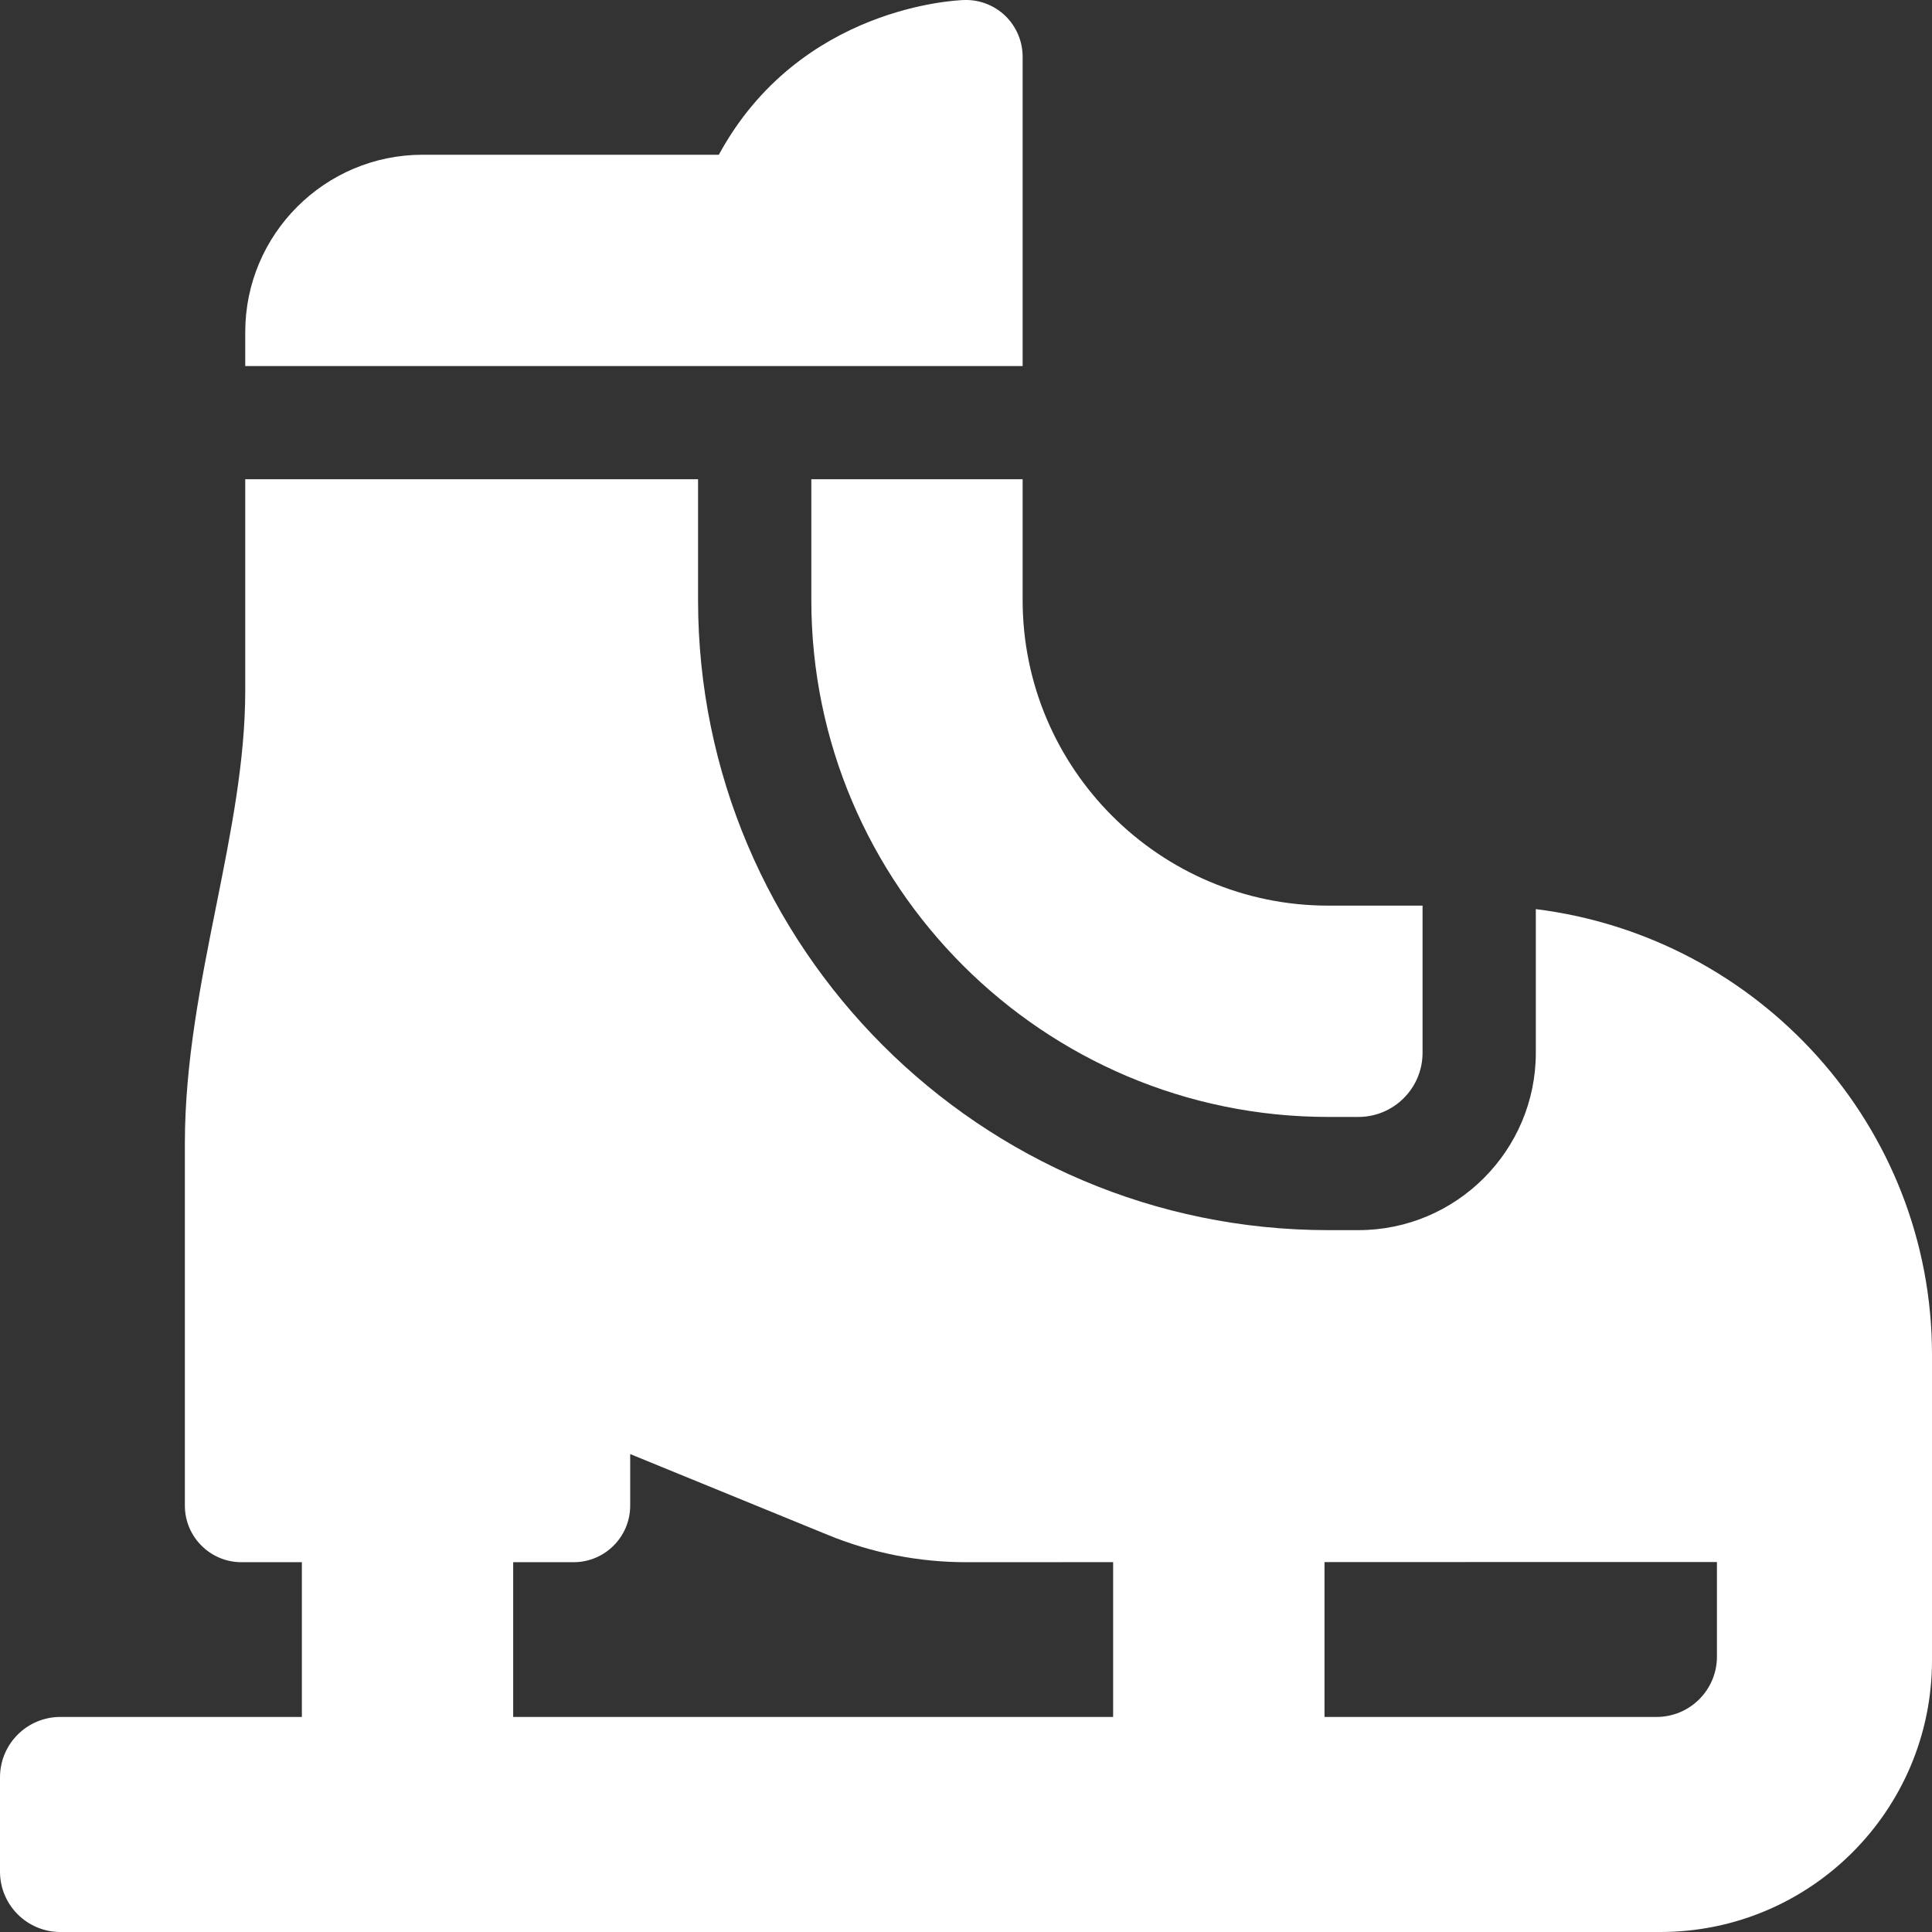 <svg width="32" height="32" viewBox="0 0 32 32" fill="none" xmlns="http://www.w3.org/2000/svg">
<rect x="0" y="0" width="32" height="32" fill="#333333" stroke="none"/>
<path d="M16.938 0.938C16.938 0.685 16.835 0.443 16.655 0.266C16.474 0.09 16.23 -0.006 15.977 0C15.858 0.003 13.247 0.099 11.906 2.563H7C5.38 2.563 4.062 3.88 4.062 5.5V6.063H16.938V0.938Z" fill="white"/>
<path d="M16.938 7.938H13.438V9.938C13.438 14.659 17.279 18.5 22 18.5H22.5C23.086 18.5 23.562 18.023 23.562 17.438V15H22C19.209 15 16.938 12.729 16.938 9.938V7.938Z" fill="white"/>
<path d="M25.438 15.058V17.438C25.438 19.057 24.12 20.375 22.5 20.375H22C16.245 20.375 11.562 15.693 11.562 9.938V7.938H4.062V11.438C4.062 12.595 3.829 13.765 3.581 15.004C3.326 16.277 3.062 17.595 3.062 18.938V24.938C3.062 25.455 3.482 25.875 4 25.875H5V28.438H1C0.448 28.438 0 28.885 0 29.438V31C0 31.552 0.448 32 1 32H27.5C29.985 32 32 29.985 32 27.5V22.438C32 18.651 29.132 15.517 25.438 15.058ZM18.438 28.438H8.5V25.875H9.5C10.018 25.875 10.438 25.455 10.438 24.938V24.084L13.712 25.423C14.444 25.723 15.216 25.875 16.008 25.875H16.009L18.437 25.874V28.438H18.438ZM28.438 27.438C28.438 27.99 27.99 28.438 27.438 28.438H21.938V25.873L28.438 25.872V27.438Z" fill="white"/>
</svg>

